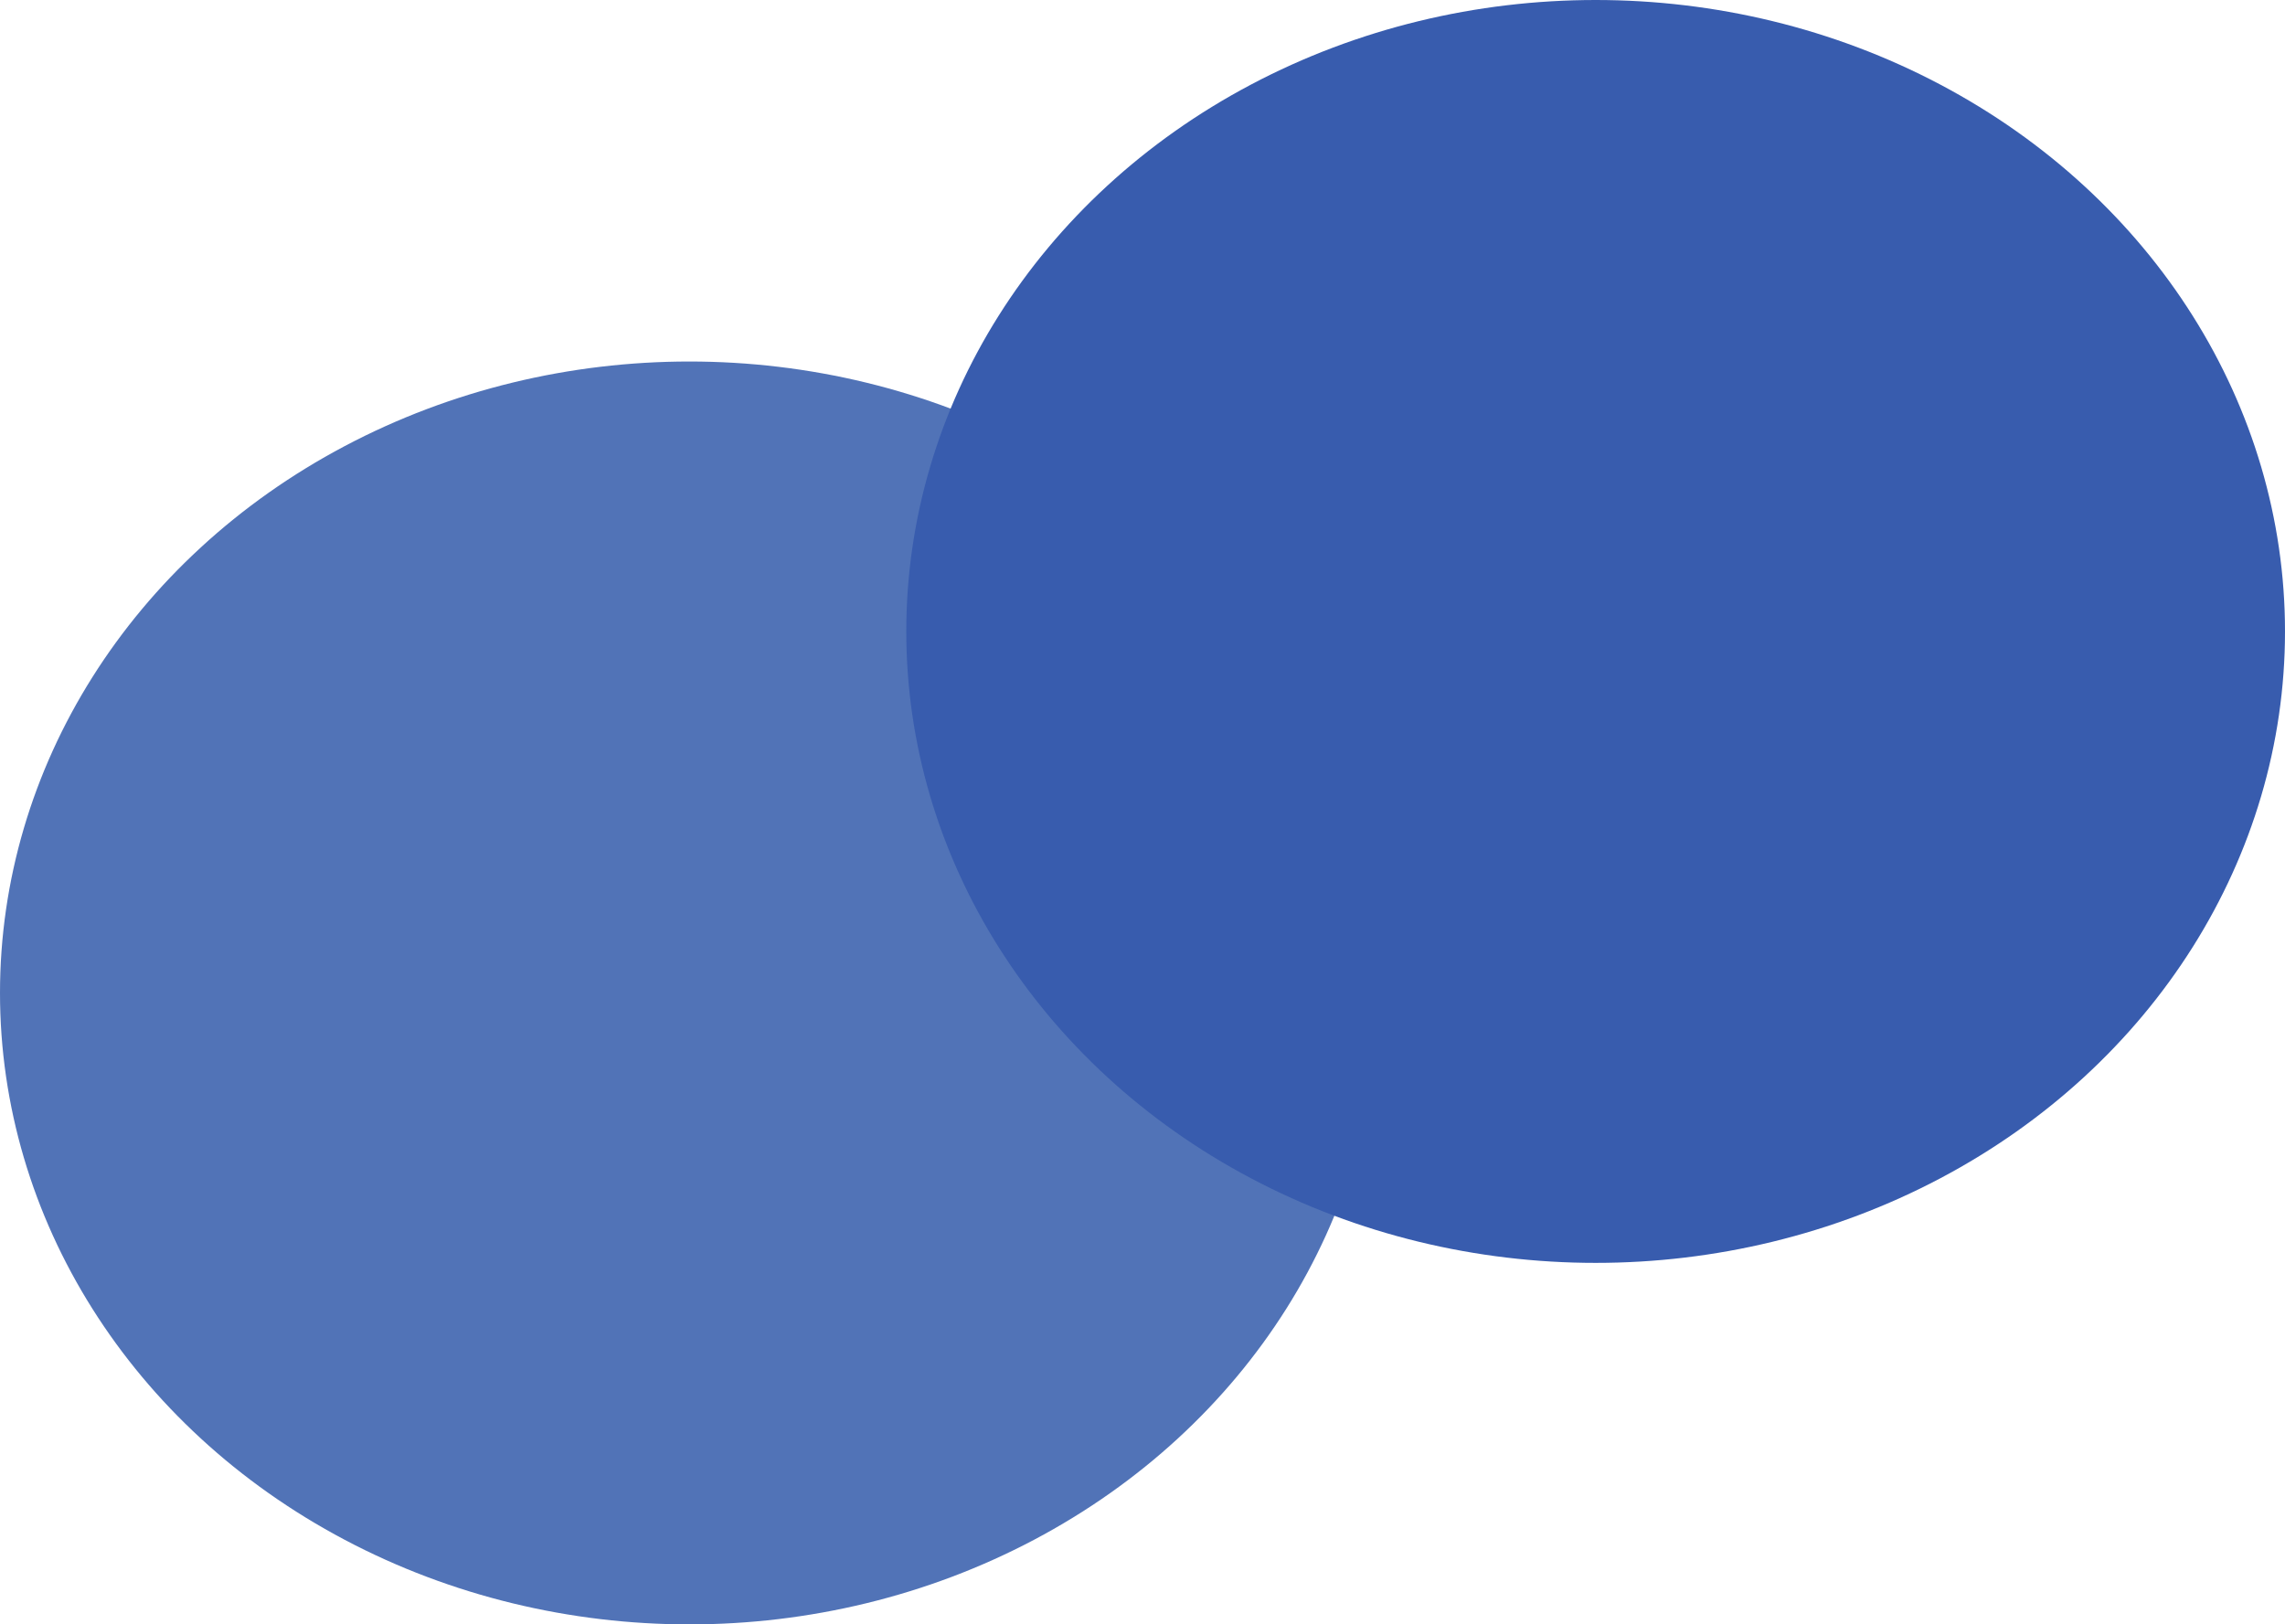 <svg id="Layer_1" data-name="Layer 1" xmlns="http://www.w3.org/2000/svg" viewBox="0 0 474 337"><defs><style>.cls-1{fill:#5173b7;}.cls-2{fill:#385cae;}</style></defs><title>menu-bottom-round-reverse</title><ellipse class="cls-1" cx="143" cy="206" rx="143" ry="131"/><ellipse class="cls-2" cx="331" cy="131" rx="143" ry="131"/></svg>